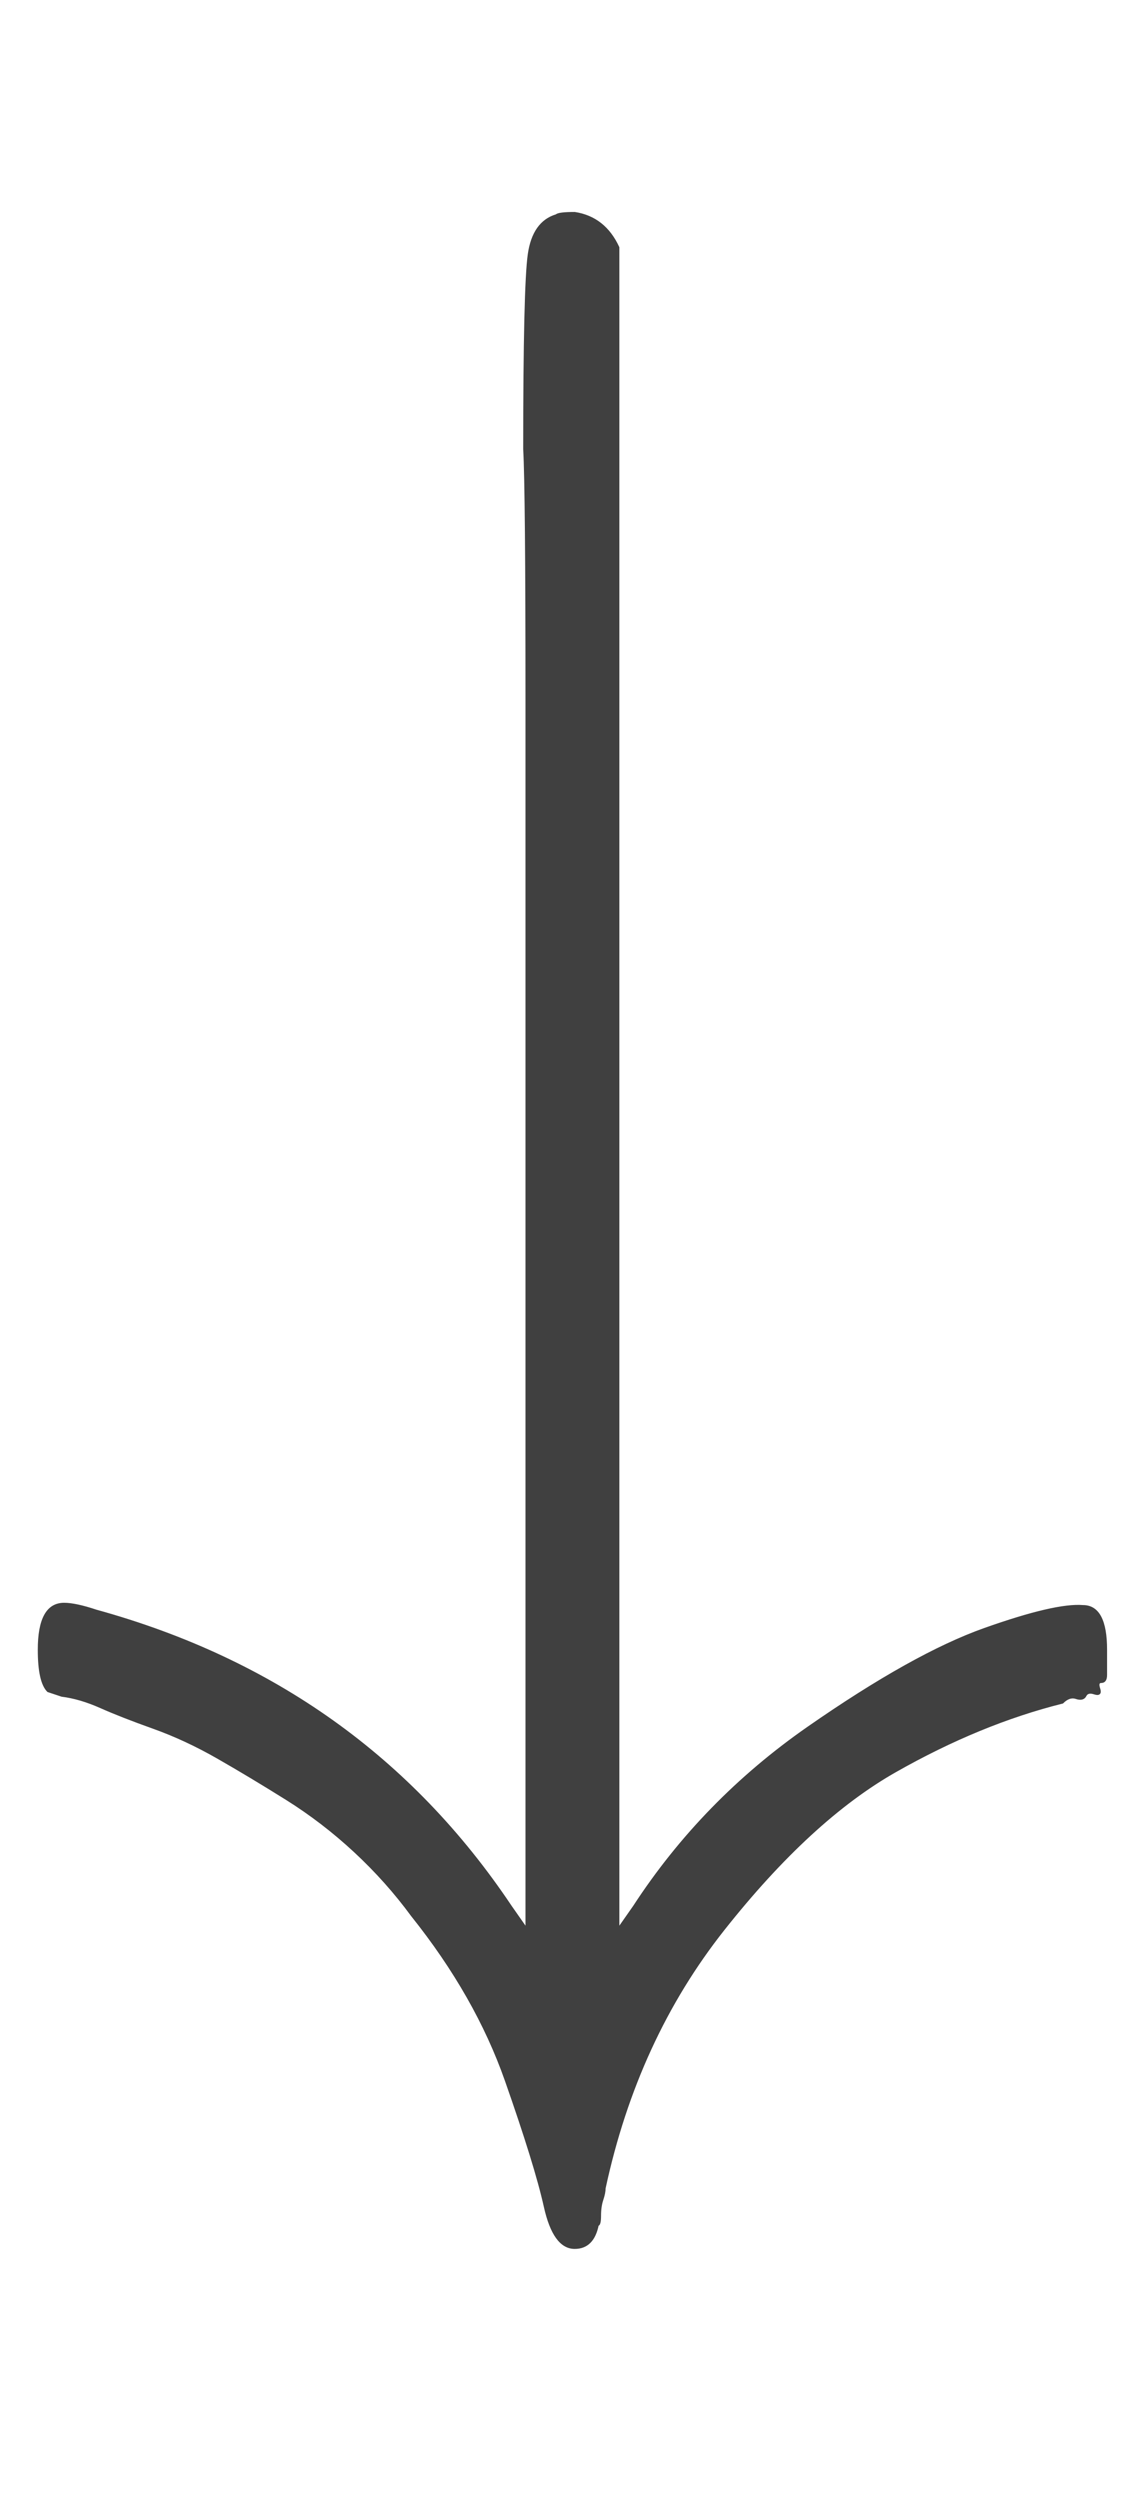<svg xmlns="http://www.w3.org/2000/svg" role="img" aria-hidden="true" style="vertical-align: -0.7ex;font-size: 15.4pt;font-family: 'Times New Roman';color: #404040;" viewBox="0 -786.7 500.5 1090.4" focusable="false" width="1.162ex" height="2.533ex" xmlns:xlink="http://www.w3.org/1999/xlink"><defs id="MathJax_SVG_glyphs"><path id="MJMAIN-2193" stroke-width="1" d="M 473 86 Q 483 86 483 67 Q 483 63 483 61 T 483 56 T 481 53 T 480 50 T 478 48 T 474 47 T 470 46 T 464 44 Q 428 35 391 14 T 316 -55 T 264 -168 Q 264 -170 263 -173 T 262 -180 T 261 -184 Q 259 -194 251 -194 Q 242 -194 238 -176 T 221 -121 T 180 -49 Q 169 -34 155 -21 T 125 2 T 95 20 T 67 33 T 44 42 T 27 47 L 21 49 Q 17 53 17 67 Q 17 87 28 87 Q 33 87 42 84 Q 158 52 223 -45 L 230 -55 V 312 Q 230 391 230 482 T 229 591 Q 229 662 231 676 T 243 693 Q 244 694 251 694 Q 264 692 270 679 V -55 L 277 -45 Q 307 1 353 33 T 430 76 T 473 86 Z" /></defs><g fill="currentColor" stroke="currentColor" stroke-width="0" transform="matrix(1 0 0 -1 0 0)"><use x="0" y="0" xmlns:NS2="http://www.w3.org/1999/xlink" NS2:href="#MJMAIN-2193" /></g></svg>
